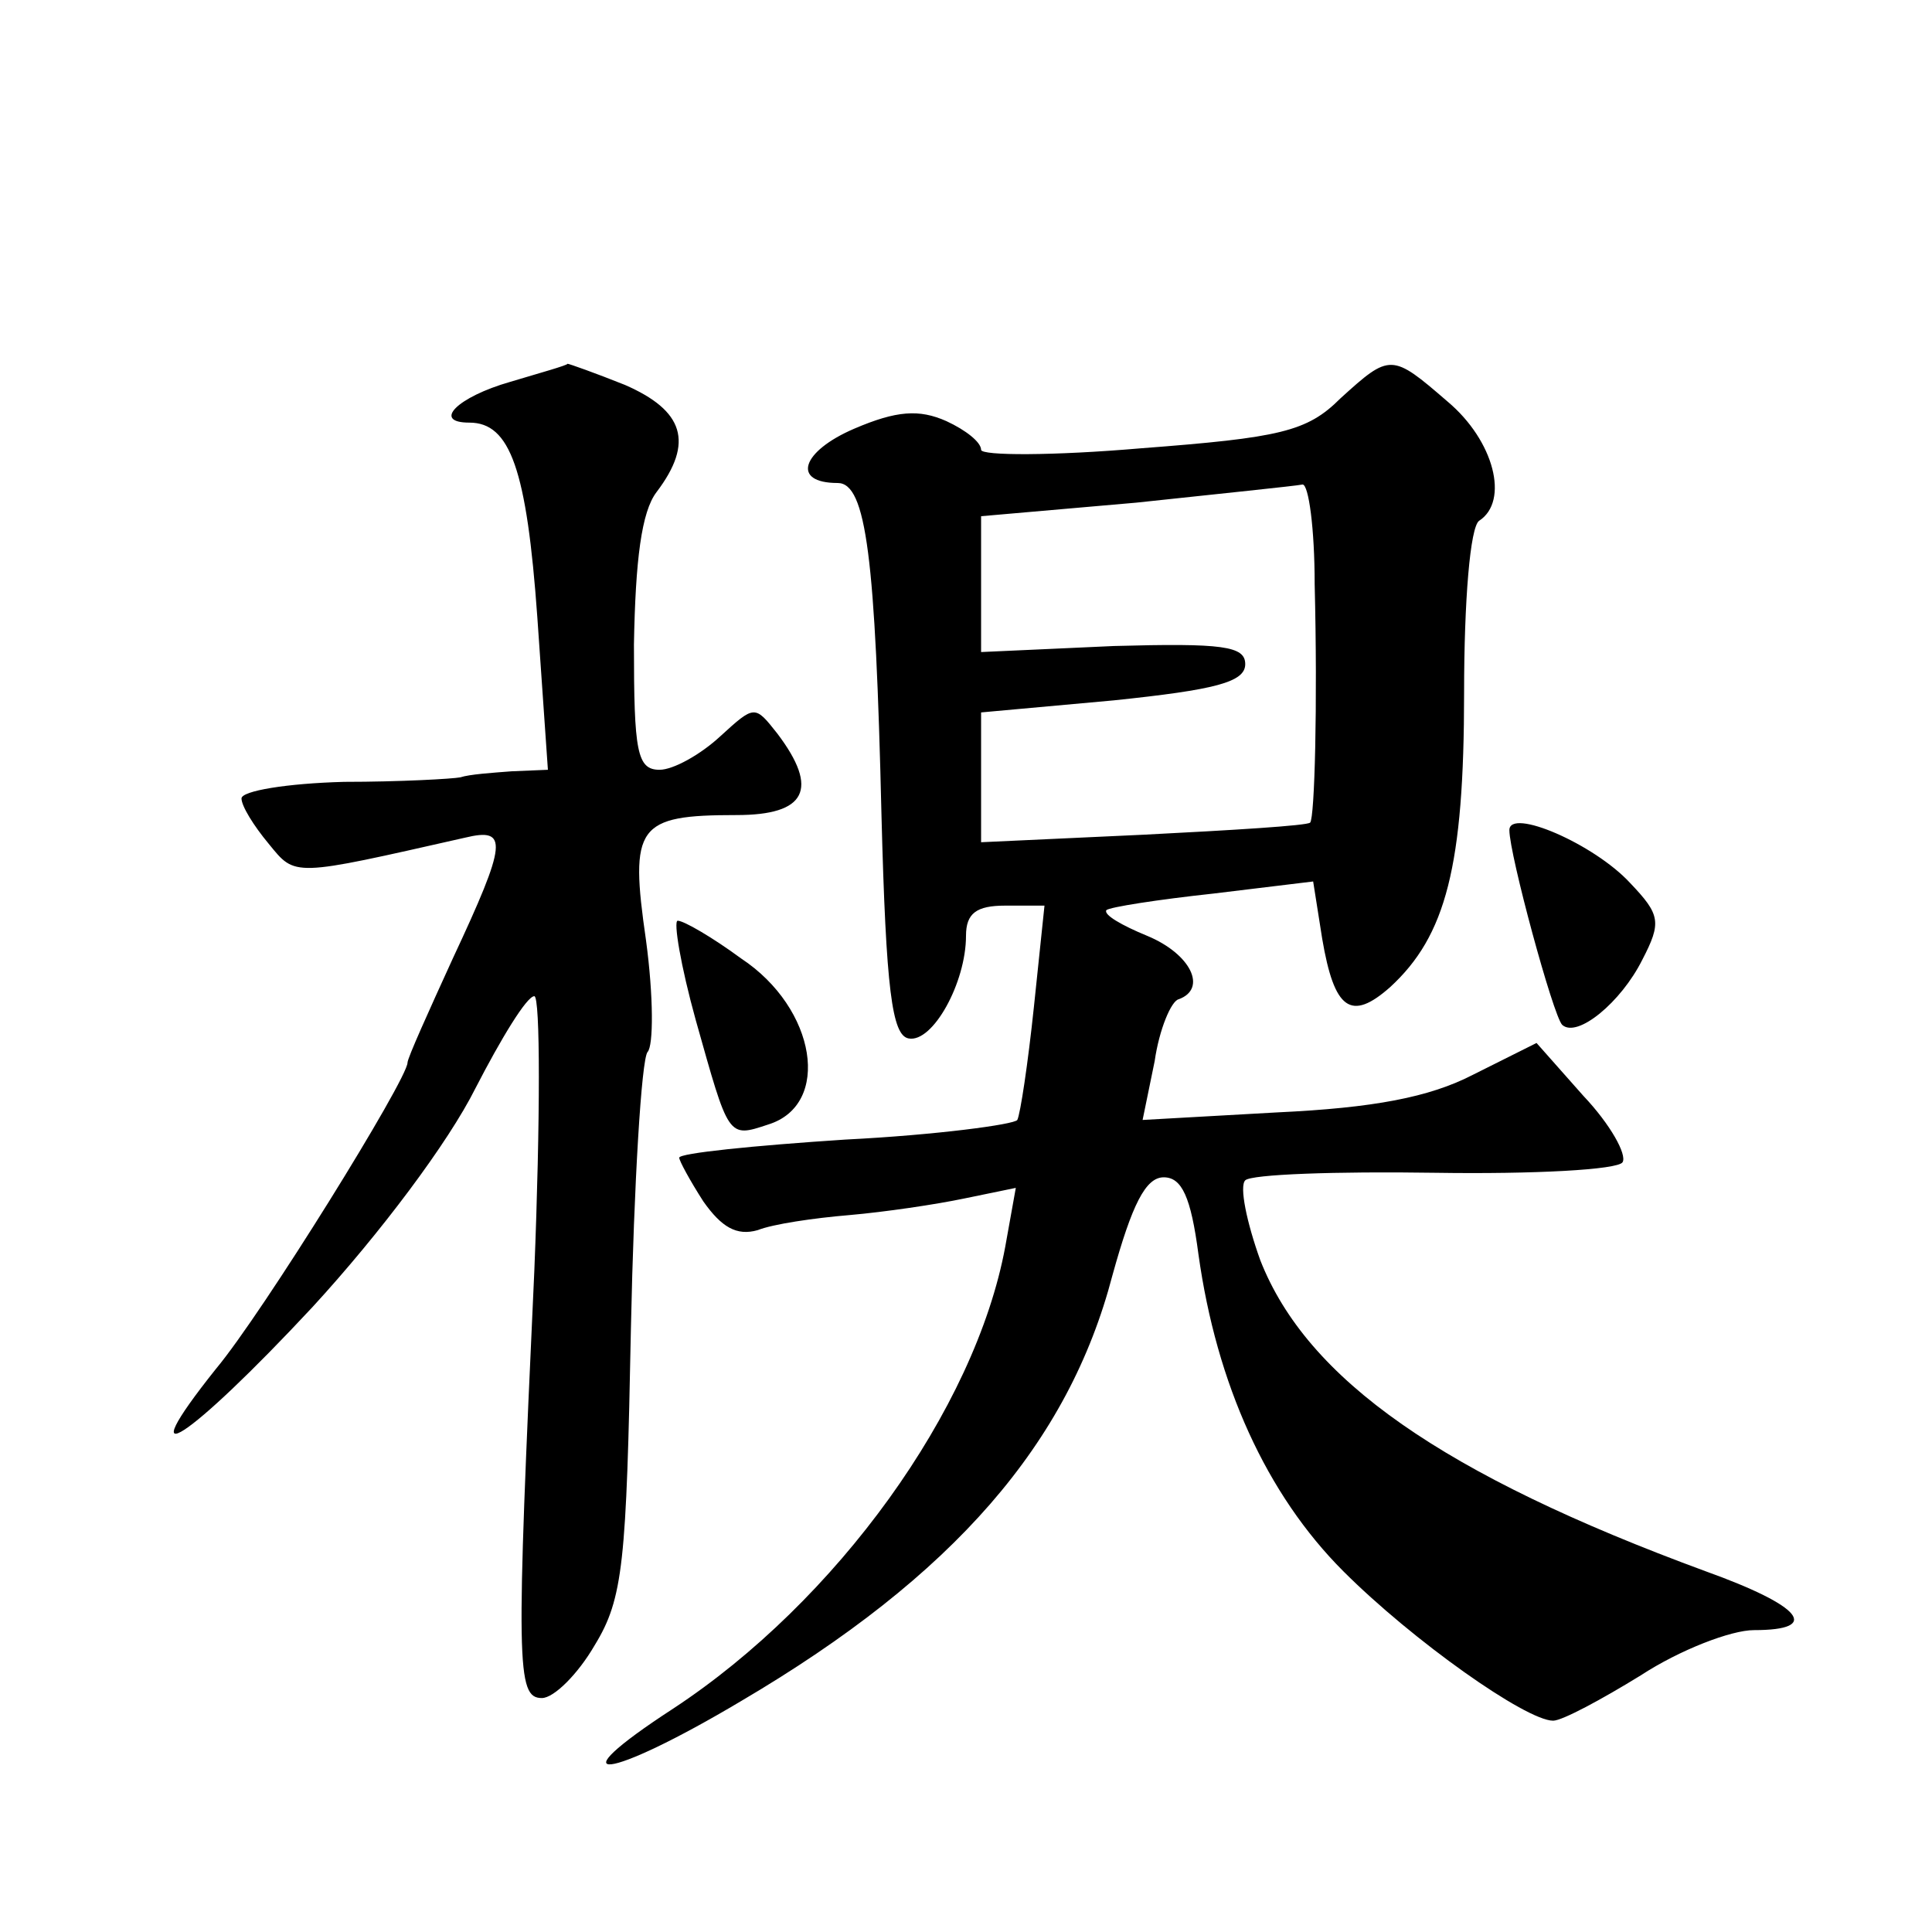 <?xml version="1.0" standalone="no"?>
<!DOCTYPE svg PUBLIC "-//W3C//DTD SVG 20010904//EN"
 "http://www.w3.org/TR/2001/REC-SVG-20010904/DTD/svg10.dtd">
<svg version="1.0" xmlns="http://www.w3.org/2000/svg"
 width="128pt" height="128pt" viewBox="0 0 128 128"
 preserveAspectRatio="xMidYMid meet">
<g transform="translate(0,128) scale(0.1,-0.1)"
fill="#0" stroke="none">
<path d="M338 1027 c-35 -10 -52 -27 -27 -27 27 0 38 -31 45 -129 l7 -101 -24 -1
c-13 -1 -28 -2 -34 -4 -5 -1 -40 -3 -77 -3 -38 -1 -68 -6 -68 -11 0 -5 8 -18 18
-30 18 -22 15 -22 130 4 29 7 28 -3 -8 -80 -16 -35 -30 -66 -30 -69 0 -11 -96 -166
-127 -203 -59 -74 -18 -47 64 41 45 49 90 109 108 145 17 33 34 61 39 61 4 0 4
-82 0 -182 -12 -261 -12 -283 5 -283 8 0 24 16 35 35 19 31 21 55 24 210 2 96 7
178 11 183 4 4 4 37 -1 74 -11 76 -6 83 60 83 46 0 55 17 27 54 -15 19 -15 19 -38
-2 -13 -12 -31 -22 -40 -22 -15 0 -17 12 -17 83 1 56 5 88 15 101 25 33 18 54 -21
71 -20 8 -37 14 -38 14 0 -1 -18 -6 -38 -12z M888 1016 c-22 -22 -40 -26 -132 -33
-58 -5 -106 -5 -106 -1 0 5 -10 13 -23 19 -18 8 -33 7 -61 -5 -35 -15 -42 -36 -11
-36 19 0 25 -50 29 -220 3 -116 7 -146 18 -148 16 -3 38 37 38 68 0 15 7 20 26
20 l26 0 -7 -67 c-4 -38 -9 -71 -11 -75 -2 -3 -54 -10 -114 -13 -61 -4 -110 -9
-110 -12 0 -2 7 -15 16 -29 12 -17 22 -23 36 -19 10 4 37 8 61 10 23 2 57 7 76
11 l34 7 -7 -39 c-20 -108 -112 -235 -220 -306 -80 -52 -44 -48 45 5 141 83 217
171 246 282 13 47 22 65 34 65 12 0 18 -13 23 -51 12 -86 45 -159 96 -210 46 -46
121 -99 139 -99 6 0 32 14 58 30 26 17 60 30 75 30 45 0 32 16 -32 39 -174 64 -264
127 -295 206 -9 25 -14 49 -10 53 4 4 60 6 126 5 65 -1 121 2 124 7 3 5 -8 25 -26
44 l-31 35 -42 -21 c-29 -15 -66 -22 -130 -25 l-89 -5 8 39 c3 21 11 40 16 41 19
7 8 30 -21 42 -17 7 -29 14 -27 17 2 2 34 7 71 11 l66 8 6 -38 c8 -47 19 -55 45
-32 37 34 49 80 49 195 0 61 4 110 10 114 20 13 10 53 -21 79 -37 32 -38 32 -71
2z m-17 -123 c2 -80 0 -155 -3 -158 -2 -2 -51 -5 -110 -8 l-108 -5 0 43 0 43 88
8 c67 7 87 12 87 24 0 12 -15 14 -87 12 l-88 -4 0 45 0 45 103 9 c56 6 105 11 110
12 4 0 8 -29 8 -66z M1000 730 c0 -16 29 -123 35 -129 10 -9 39 15 53 43 13 25
12 30 -8 51 -24 26 -80 50 -80 35z M461 604 c22 -78 21 -78 48 -69 42 13 32 77
-18 110 -19 14 -38 25 -42 25 -3 0 2 -30 12 -66z"/>
</g>
</svg>
